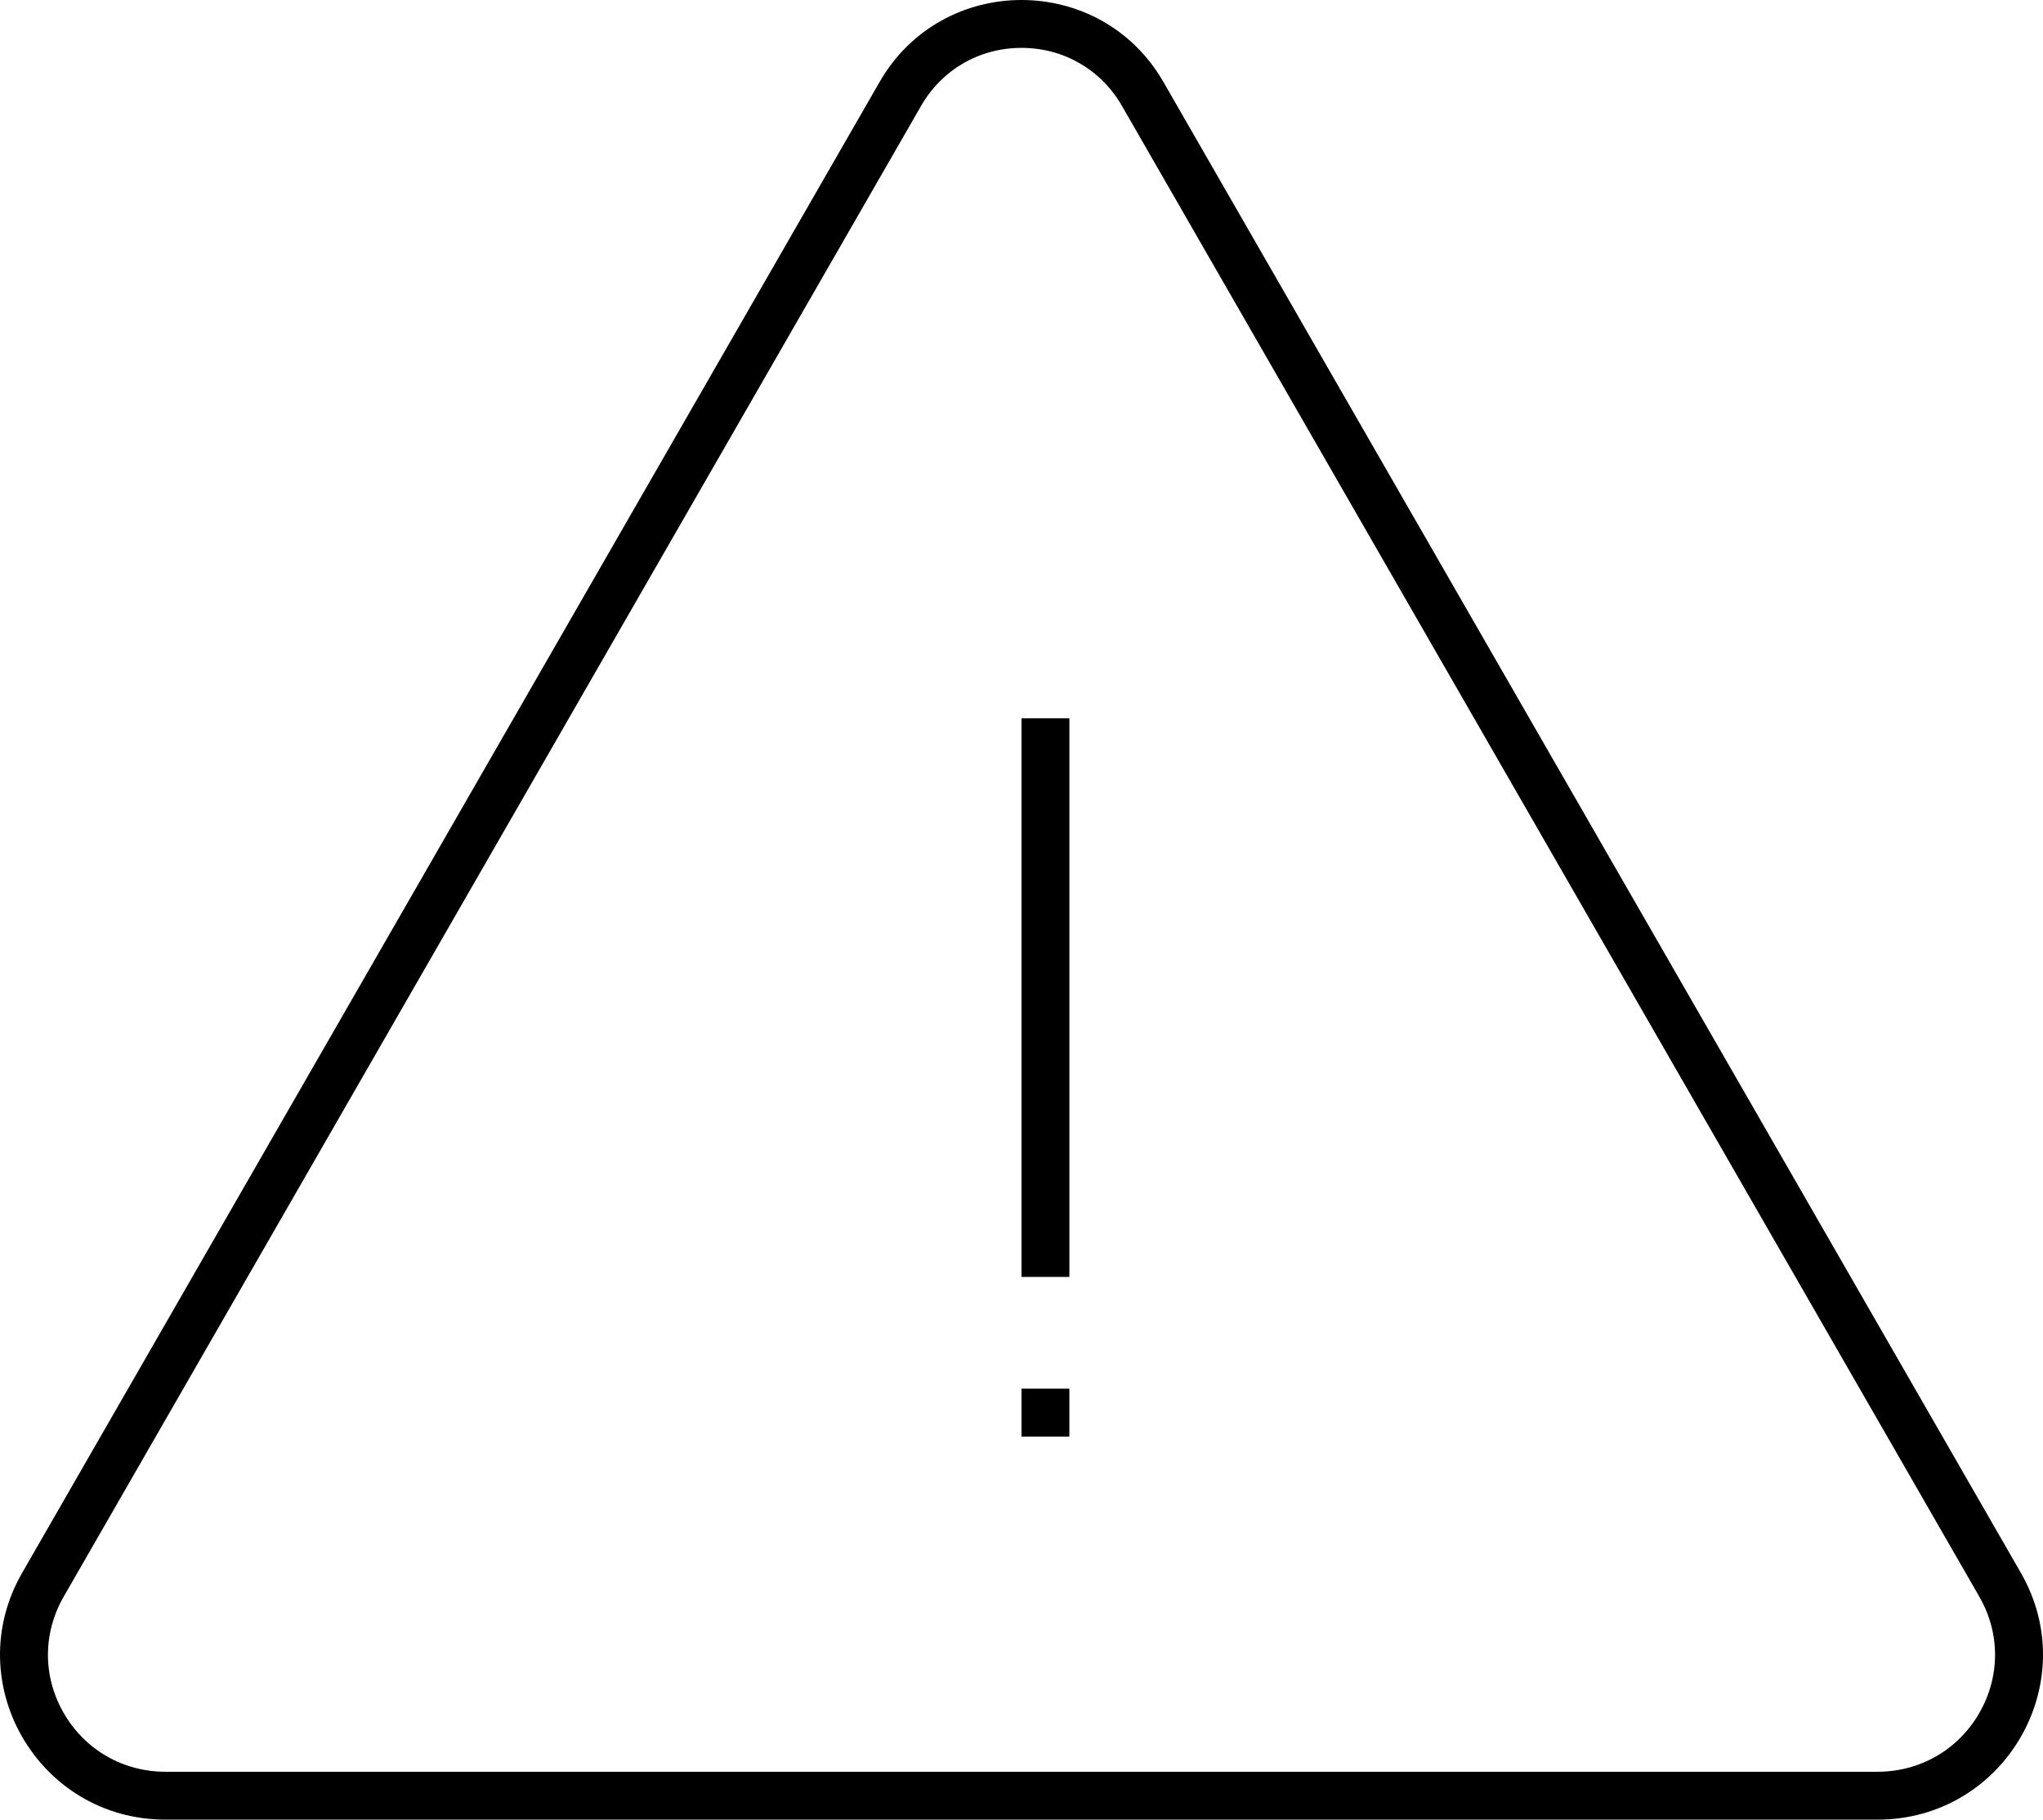 <?xml version="1.0" encoding="utf-8"?>
<!-- Generator: Adobe Illustrator 13.0.0, SVG Export Plug-In . SVG Version: 6.00 Build 14948)  -->
<!DOCTYPE svg PUBLIC "-//W3C//DTD SVG 1.1//EN" "http://www.w3.org/Graphics/SVG/1.1/DTD/svg11.dtd">
<svg version="1.1" id="Layer_1" xmlns="http://www.w3.org/2000/svg" xmlns:xlink="http://www.w3.org/1999/xlink" x="0px" y="0px"
	 width="128px" height="114px" viewBox="0 0 128 114" enable-background="new 0 0 128 114" xml:space="preserve">
<g>
	<rect x="64.001" y="45" fill="#000000" width="2.999" height="34.999"/>
	<rect x="64" y="87" fill="#000000" width="2.999" height="3"/>
	<g>
		<path fill="#000000" d="M64,0c3.461,0,6.923,1.712,8.893,5.137l53.72,93.402c3.959,6.884-1.025,15.461-8.984,15.461H10.372
			c-7.96,0-12.943-8.577-8.984-15.461L55.108,5.137C57.077,1.712,60.539,0,64,0 M64,2.999c-2.631,0-4.983,1.358-6.291,3.633
			L3.988,100.035c-1.314,2.286-1.312,5.014,0.009,7.295c1.329,2.298,3.712,3.67,6.375,3.67h107.256c2.663,0,5.046-1.372,6.375-3.669
			c1.321-2.282,1.324-5.01,0.009-7.297L70.292,6.633C68.984,4.357,66.632,2.999,64,2.999L64,2.999z"/>
	</g>
</g>
</svg>
